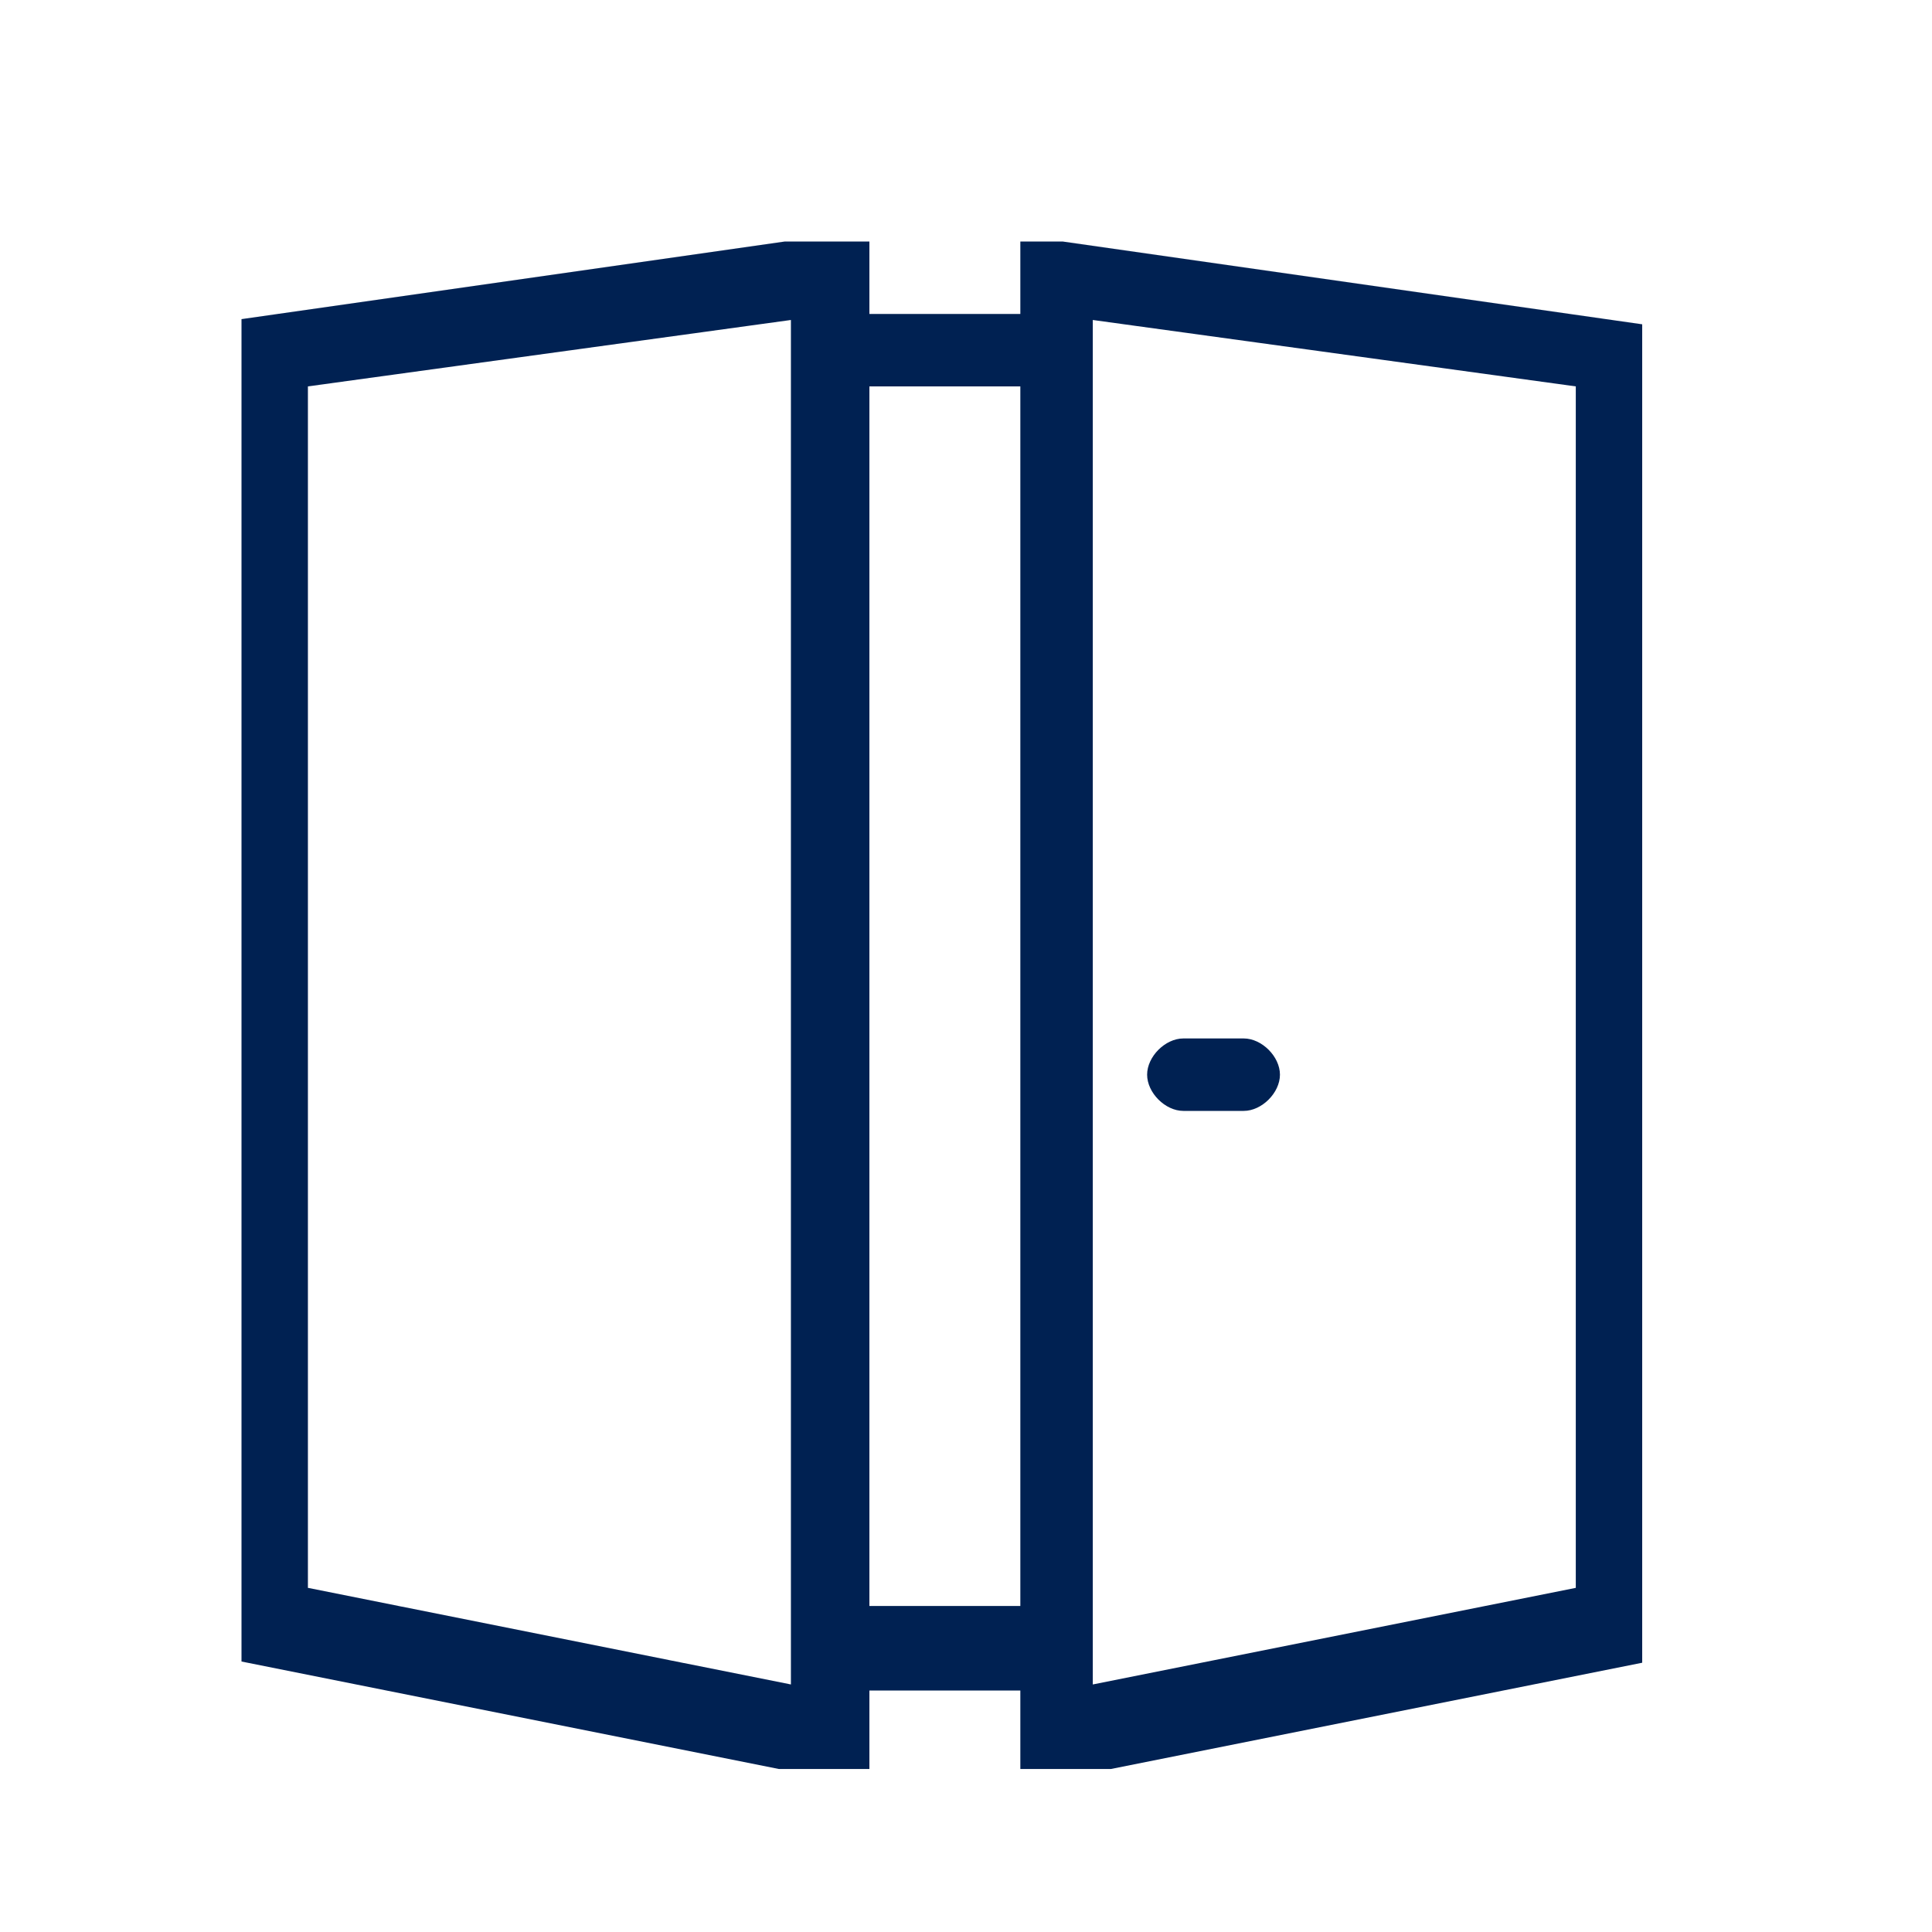 <svg viewBox="0 0 32 32" version="1.1" xmlns:xlink="http://www.w3.org/1999/xlink" xmlns="http://www.w3.org/2000/svg" data-name="Layer 1" id="Layer_1">
  <defs>
    <style>
      .cls-1 {
        clip-path: url(#clippath);
      }

      .cls-2 {
        fill: none;
      }

      .cls-2, .cls-3, .cls-4 {
        stroke-width: 0px;
      }

      .cls-3 {
        fill-rule: evenodd;
      }

      .cls-3, .cls-4 {
        fill: #002152;
      }
    </style>
    <clipPath id="clippath">
      <rect height="25.3" width="23.2" y="4" x="4" class="cls-2"></rect>
    </clipPath>
  </defs>
  <g class="cls-1">
    <g>
      <path d="M19.6,17.2c-.3,0-.6.3-.6.6s.3.6.6.6h1c.3,0,.6-.3.6-.6s-.3-.6-.6-.6h-1Z" class="cls-4"></path>
      <path d="M14.4,3.9v1.3h2.5v-1.3l10.5,1.5v22.1l-10.5,2.1v-1.6h-2.5v1.6l-10.5-2.1V5.3l10.5-1.5ZM14.4,6.4h2.5v20.2h-2.5V6.4ZM5.1,6.4v19.9l8,1.6V5.3l-8,1.1ZM18.1,5.3l8,1.1v19.9l-8,1.6V5.3Z" class="cls-3"></path>
    </g>
  </g>
</svg>